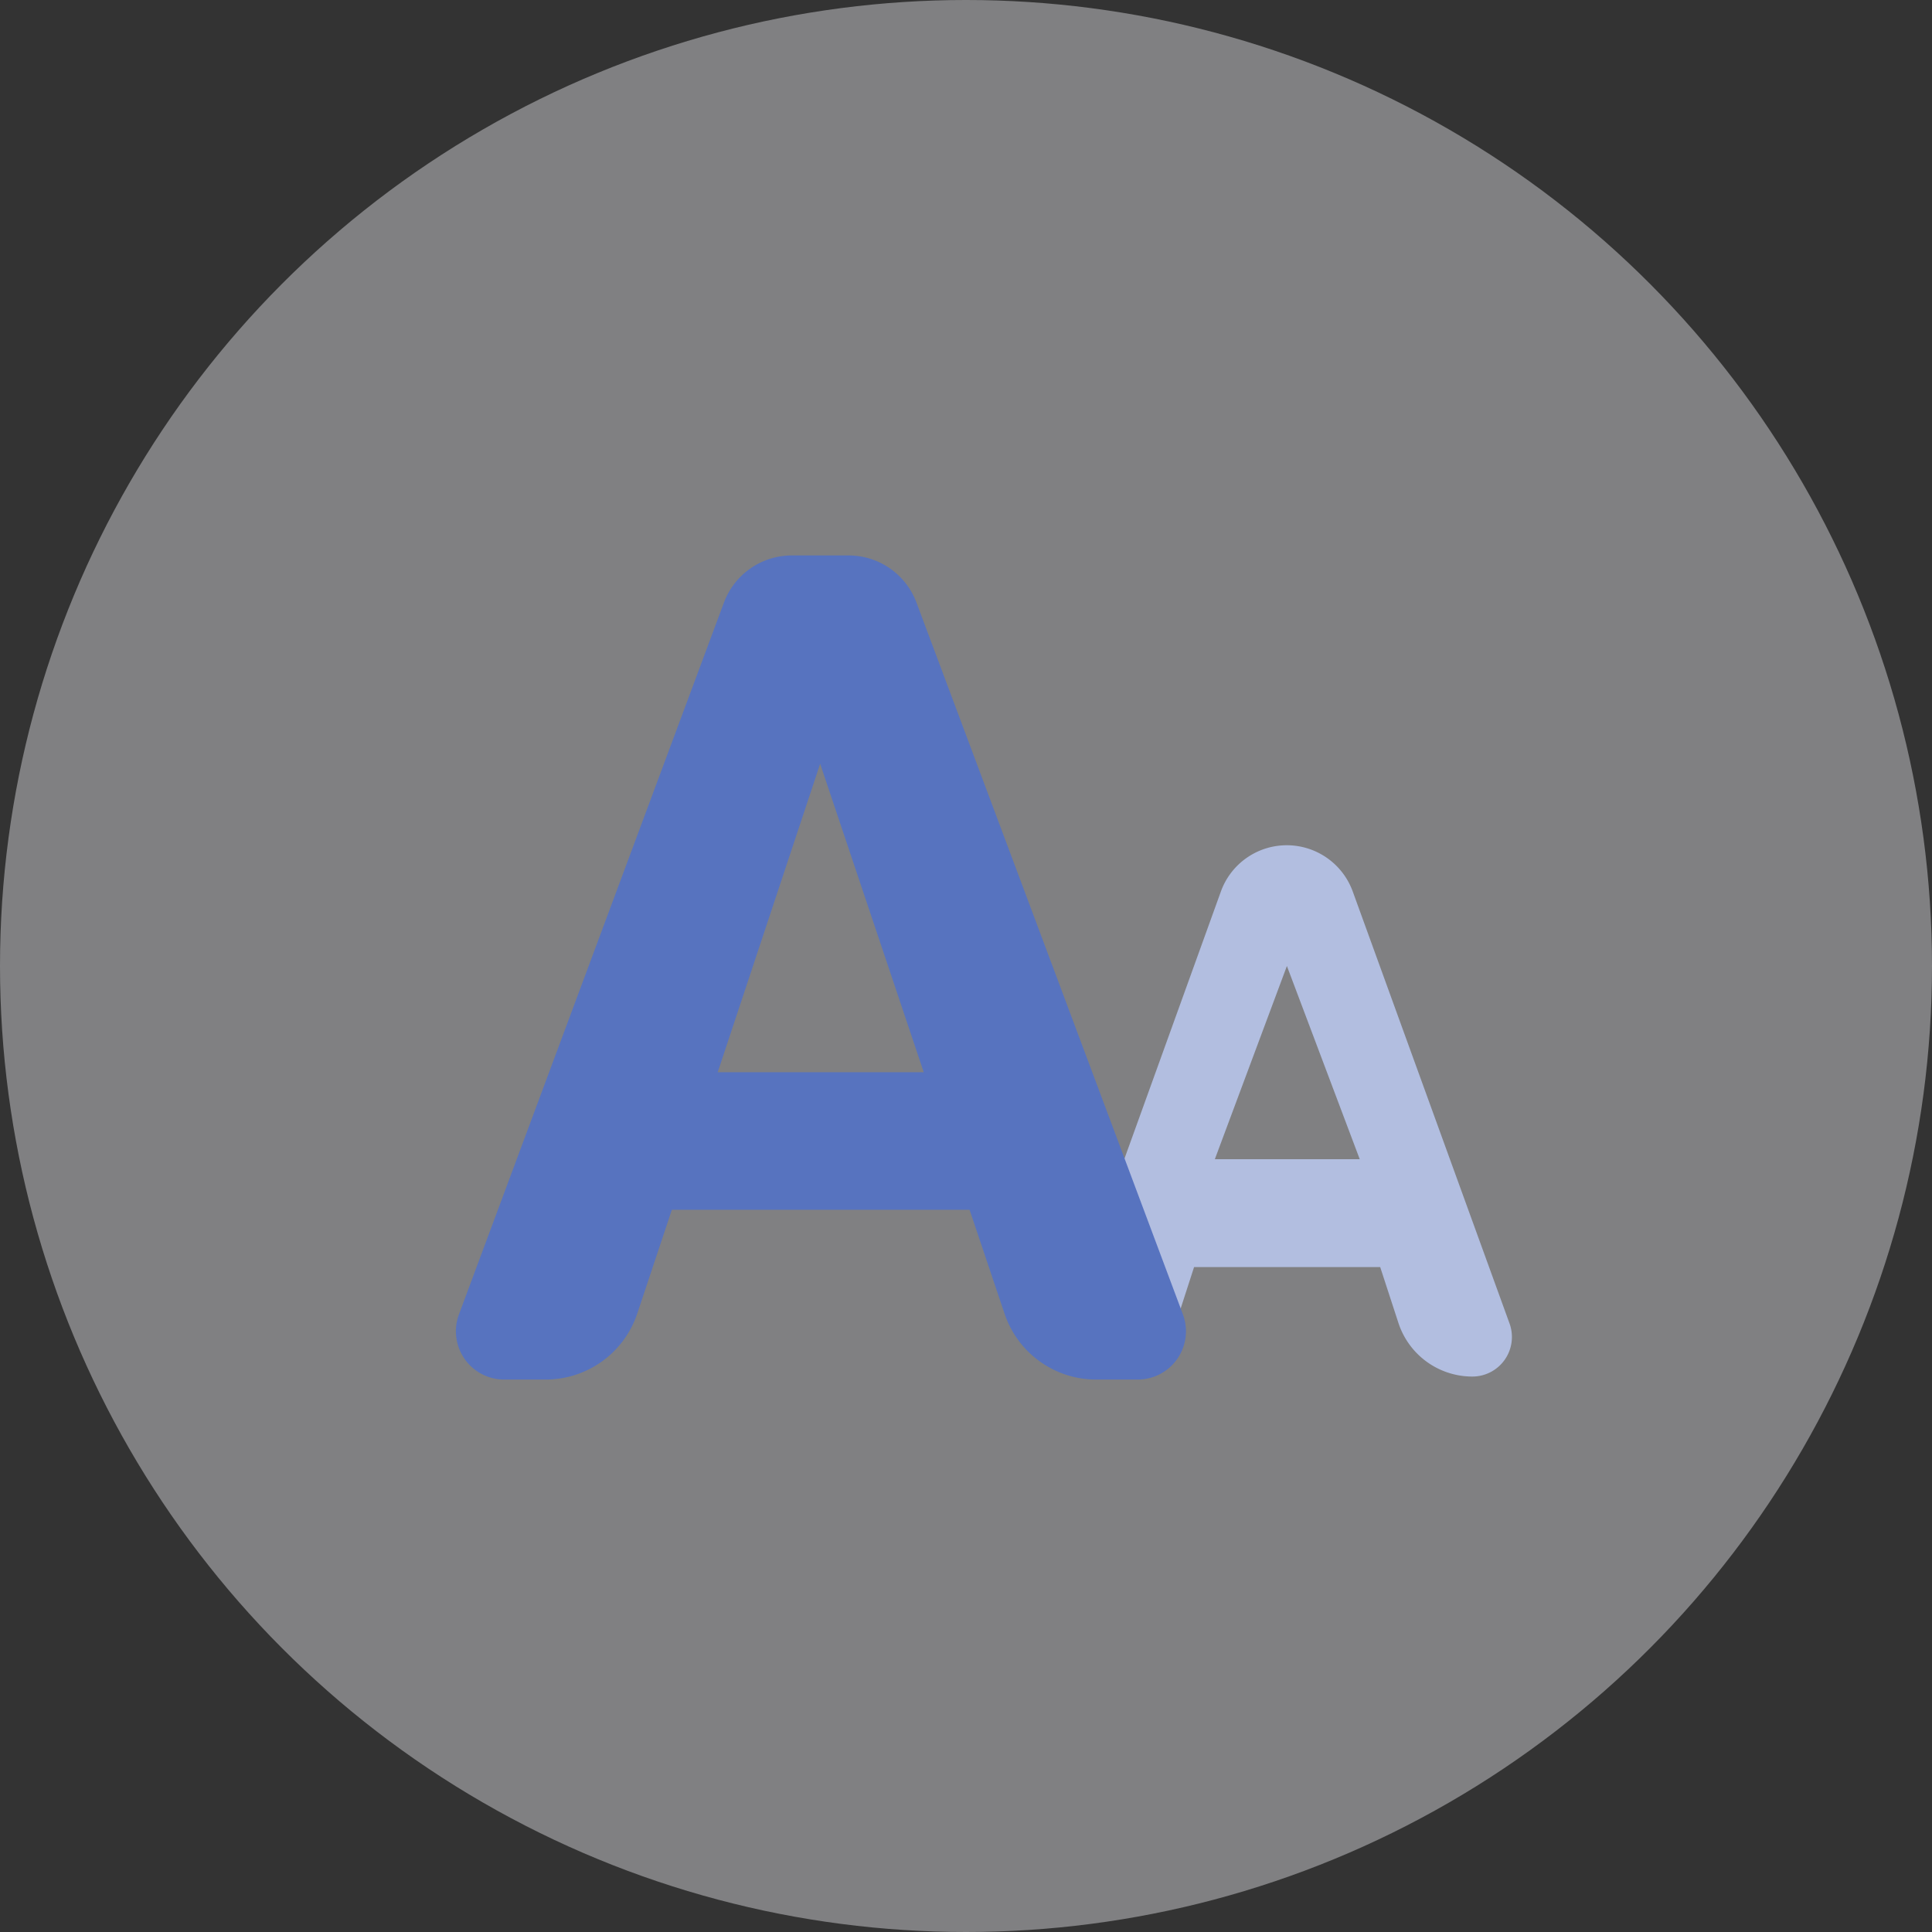 <svg xmlns="http://www.w3.org/2000/svg" width="80" height="80"><rect width="100%" height="100%" fill="#333333" stroke="none"/><g fill="none" fill-rule="evenodd"><circle cx="40" cy="40" r="40" fill="#F2F4F9" opacity=".4"/><g fill-rule="nonzero"><path fill="#B2BEE0" d="M48.697 54.776l.747-2.309h7.707l.754 2.311A3.221 3.221 0 0060.967 57a1.638 1.638 0 001.54-2.197l-6.493-17.889A2.906 2.906 0 0053.282 35a2.9 2.9 0 00-2.728 1.916l-6.456 17.886A1.641 1.641 0 0045.64 57a3.211 3.211 0 003.056-2.224zM56.304 48h-6l2.984-8 3.016 8z"/><path fill="#5773BF" d="M26.388 54.39l1.432-4.296h12.328l1.45 4.307a4 4 0 003.792 2.724h1.718a2 2 0 001.873-2.701L37.948 24.948A3 3 0 0035.138 23h-2.35a3 3 0 00-2.812 1.953L19.004 54.427a2 2 0 001.875 2.698h1.715a4 4 0 003.794-2.735zm11.862-9.992h-8.531l4.242-12.773 4.289 12.773z"/></g></g></svg>